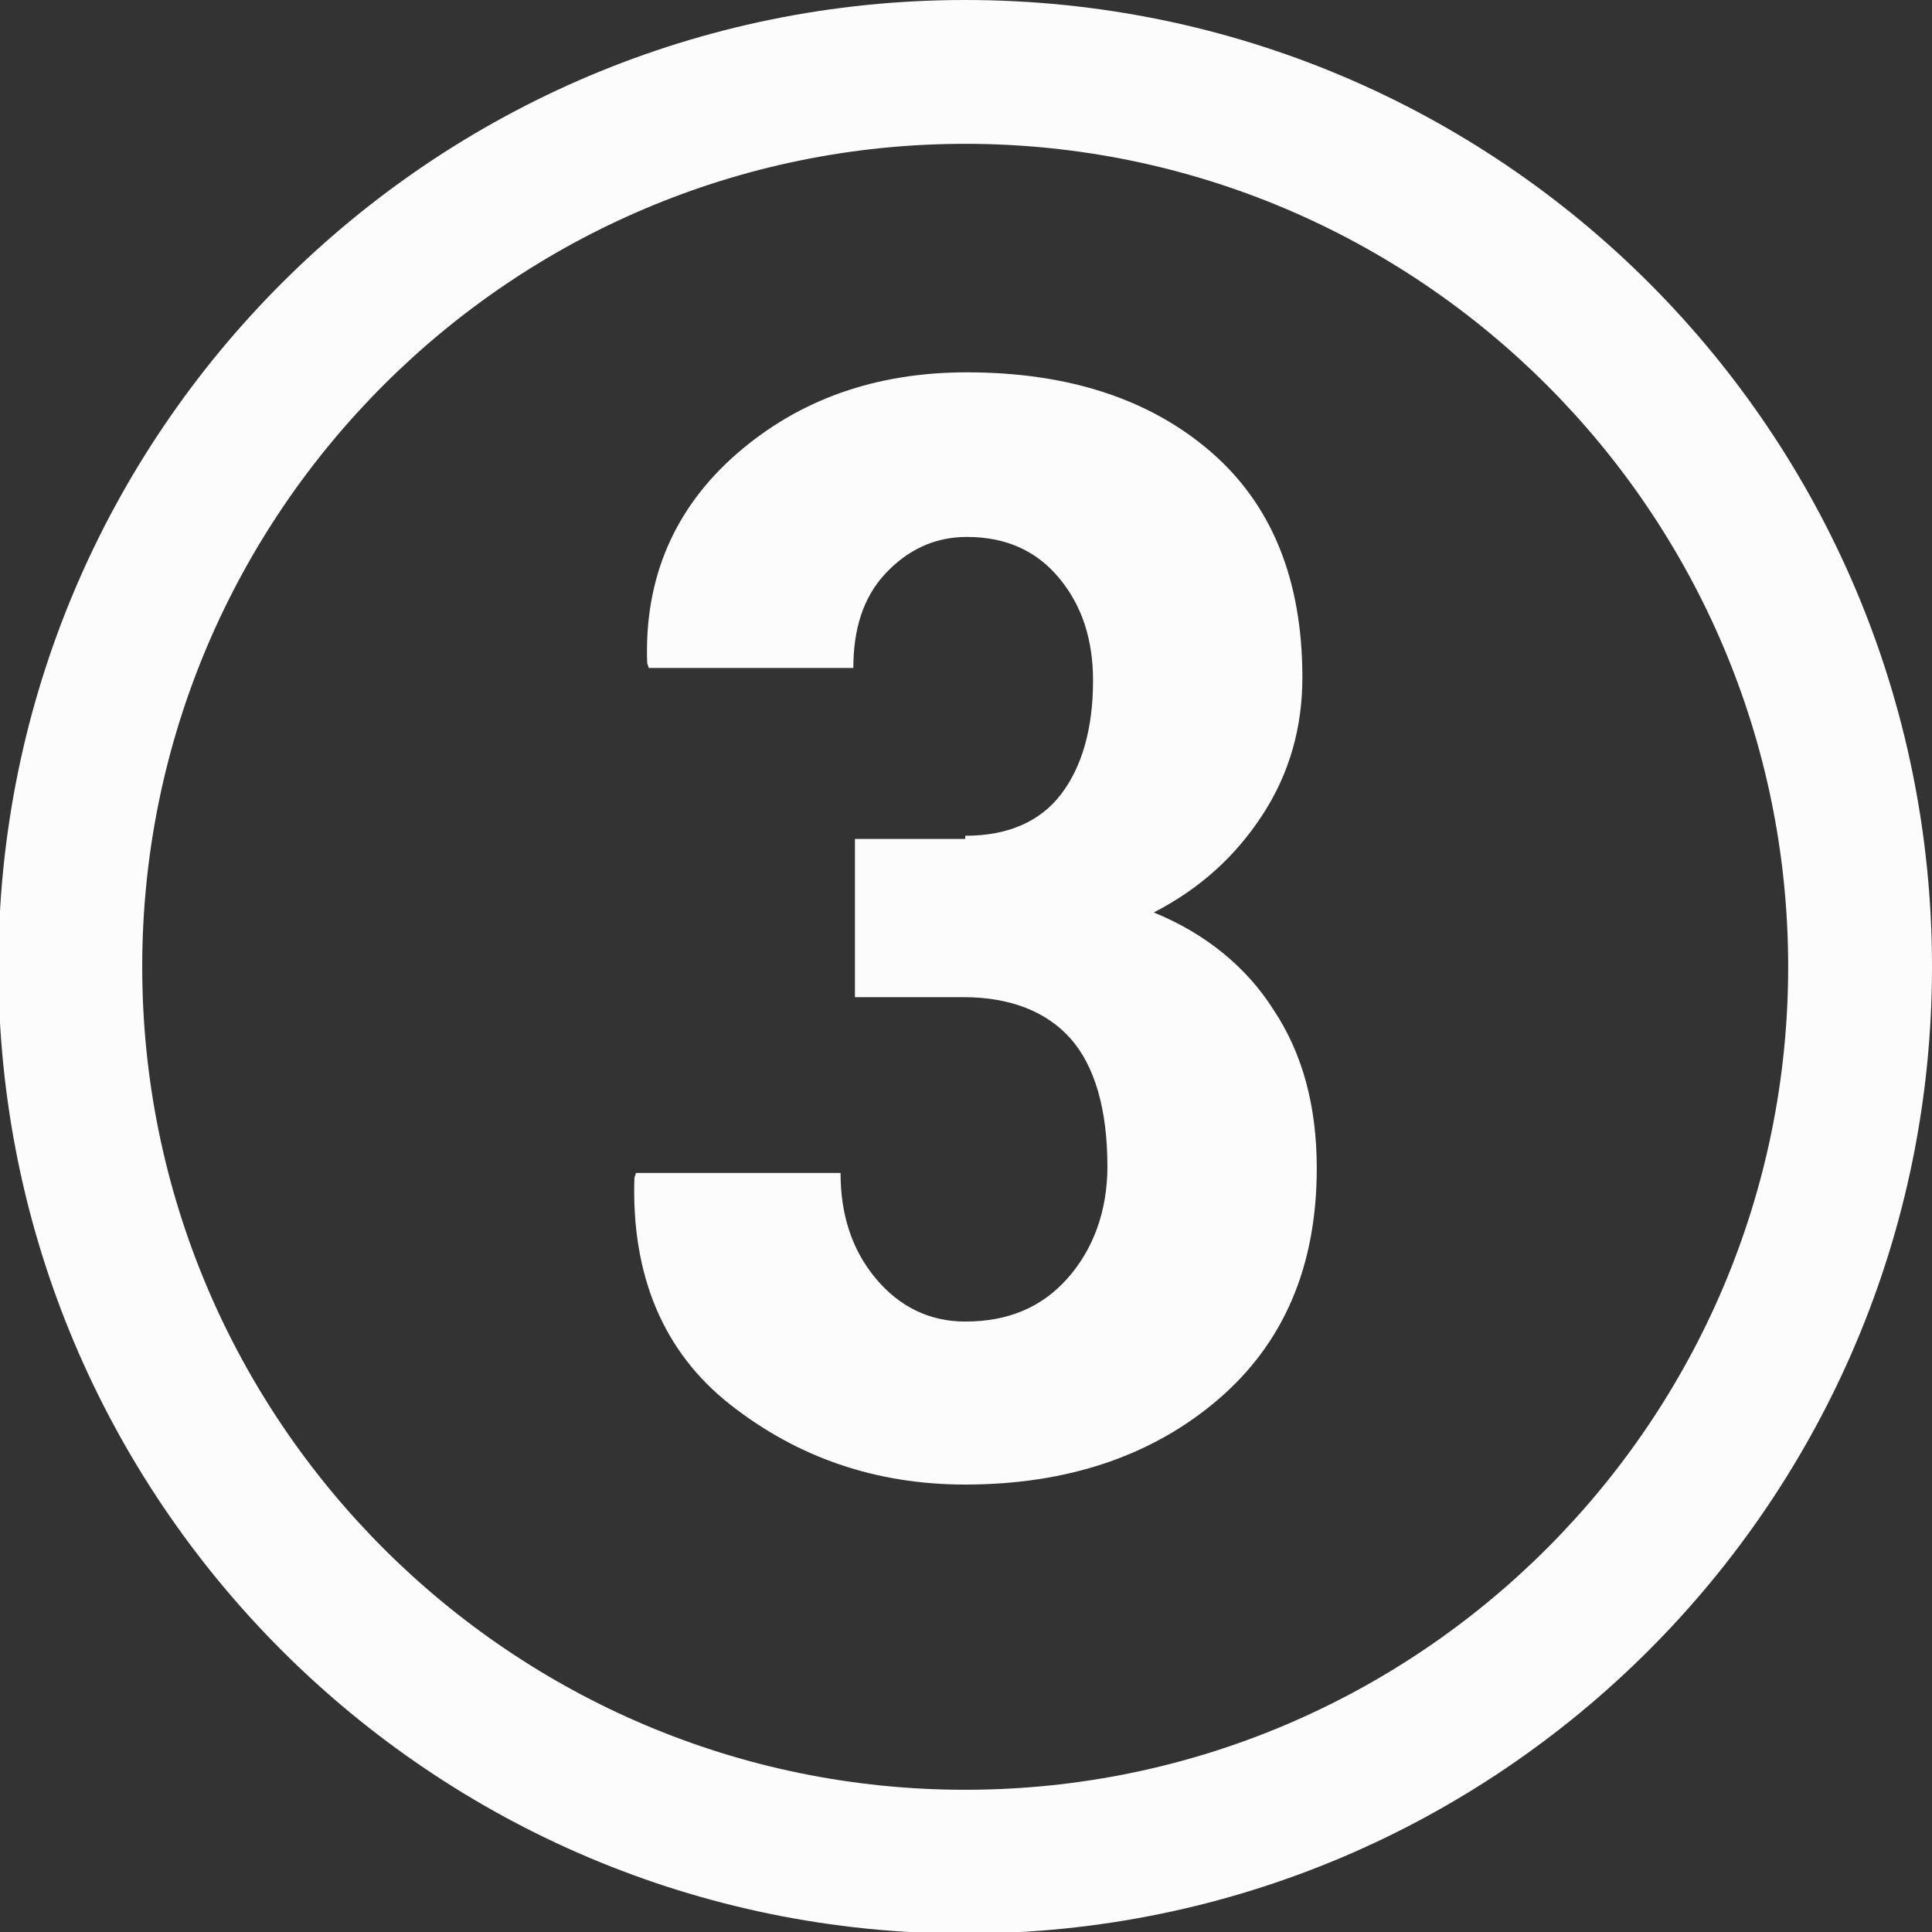 <?xml version="1.0" encoding="utf-8"?>
<!-- Generator: Adobe Illustrator 22.0.1, SVG Export Plug-In . SVG Version: 6.00 Build 0)  -->
<svg version="1.1" id="Layer_1" xmlns="http://www.w3.org/2000/svg" xmlns:xlink="http://www.w3.org/1999/xlink" x="0px" y="0px"
	 viewBox="0 0 120.9 120.9" style="enable-background:new 0 0 120.9 120.9;" xml:space="preserve">
<rect x="0" y="0" width="120.9" height="120.9" fill="#333333" stroke="none"/>
<style type="text/css">
	.st0{fill:#FCFCFC;}
</style>
<g>
	<path class="st0" d="M60.4,9c28.4,0,51.5,23.1,51.5,51.5S88.8,112,60.4,112S8.9,88.9,8.9,60.5S32,9,60.4,9 M60.4,0
		C27,0-0.1,27.1-0.1,60.5S27,121,60.4,121s60.5-27.1,60.5-60.5S93.9,0,60.4,0L60.4,0z"/>
</g>
<g>
	<path class="st0" d="M60.4,52.3c2.7,0,4.7-0.9,6-2.6c1.3-1.7,2-4.1,2-7.1c0-2.6-0.7-4.7-2.1-6.4c-1.4-1.7-3.3-2.6-5.8-2.6
		c-2,0-3.7,0.8-5.1,2.3c-1.4,1.5-2,3.5-2,5.9H40.6l-0.1-0.3c-0.2-5.3,1.7-9.7,5.6-13.1c3.9-3.4,8.7-5.1,14.4-5.1
		c6.4,0,11.5,1.7,15.3,5c3.8,3.3,5.7,8,5.7,14.1c0,3.1-0.8,6-2.5,8.6s-3.9,4.6-6.8,6.1c3.2,1.3,5.8,3.4,7.5,6.1
		c1.8,2.7,2.7,6,2.7,9.9c0,6.2-2.1,11-6.2,14.5c-4.1,3.5-9.4,5.3-15.8,5.3c-5.6,0-10.5-1.7-14.7-5c-4.2-3.3-6.2-8.1-6-14.2l0.1-0.3
		h12.8c0,2.6,0.7,4.8,2.2,6.6c1.5,1.8,3.4,2.7,5.6,2.7c2.7,0,4.8-0.9,6.4-2.7c1.6-1.8,2.5-4.2,2.5-7c0-3.6-0.8-6.3-2.3-8
		c-1.5-1.7-3.8-2.6-6.7-2.6h-6.8v-9.9H60.4z"/>
</g>
</svg>
